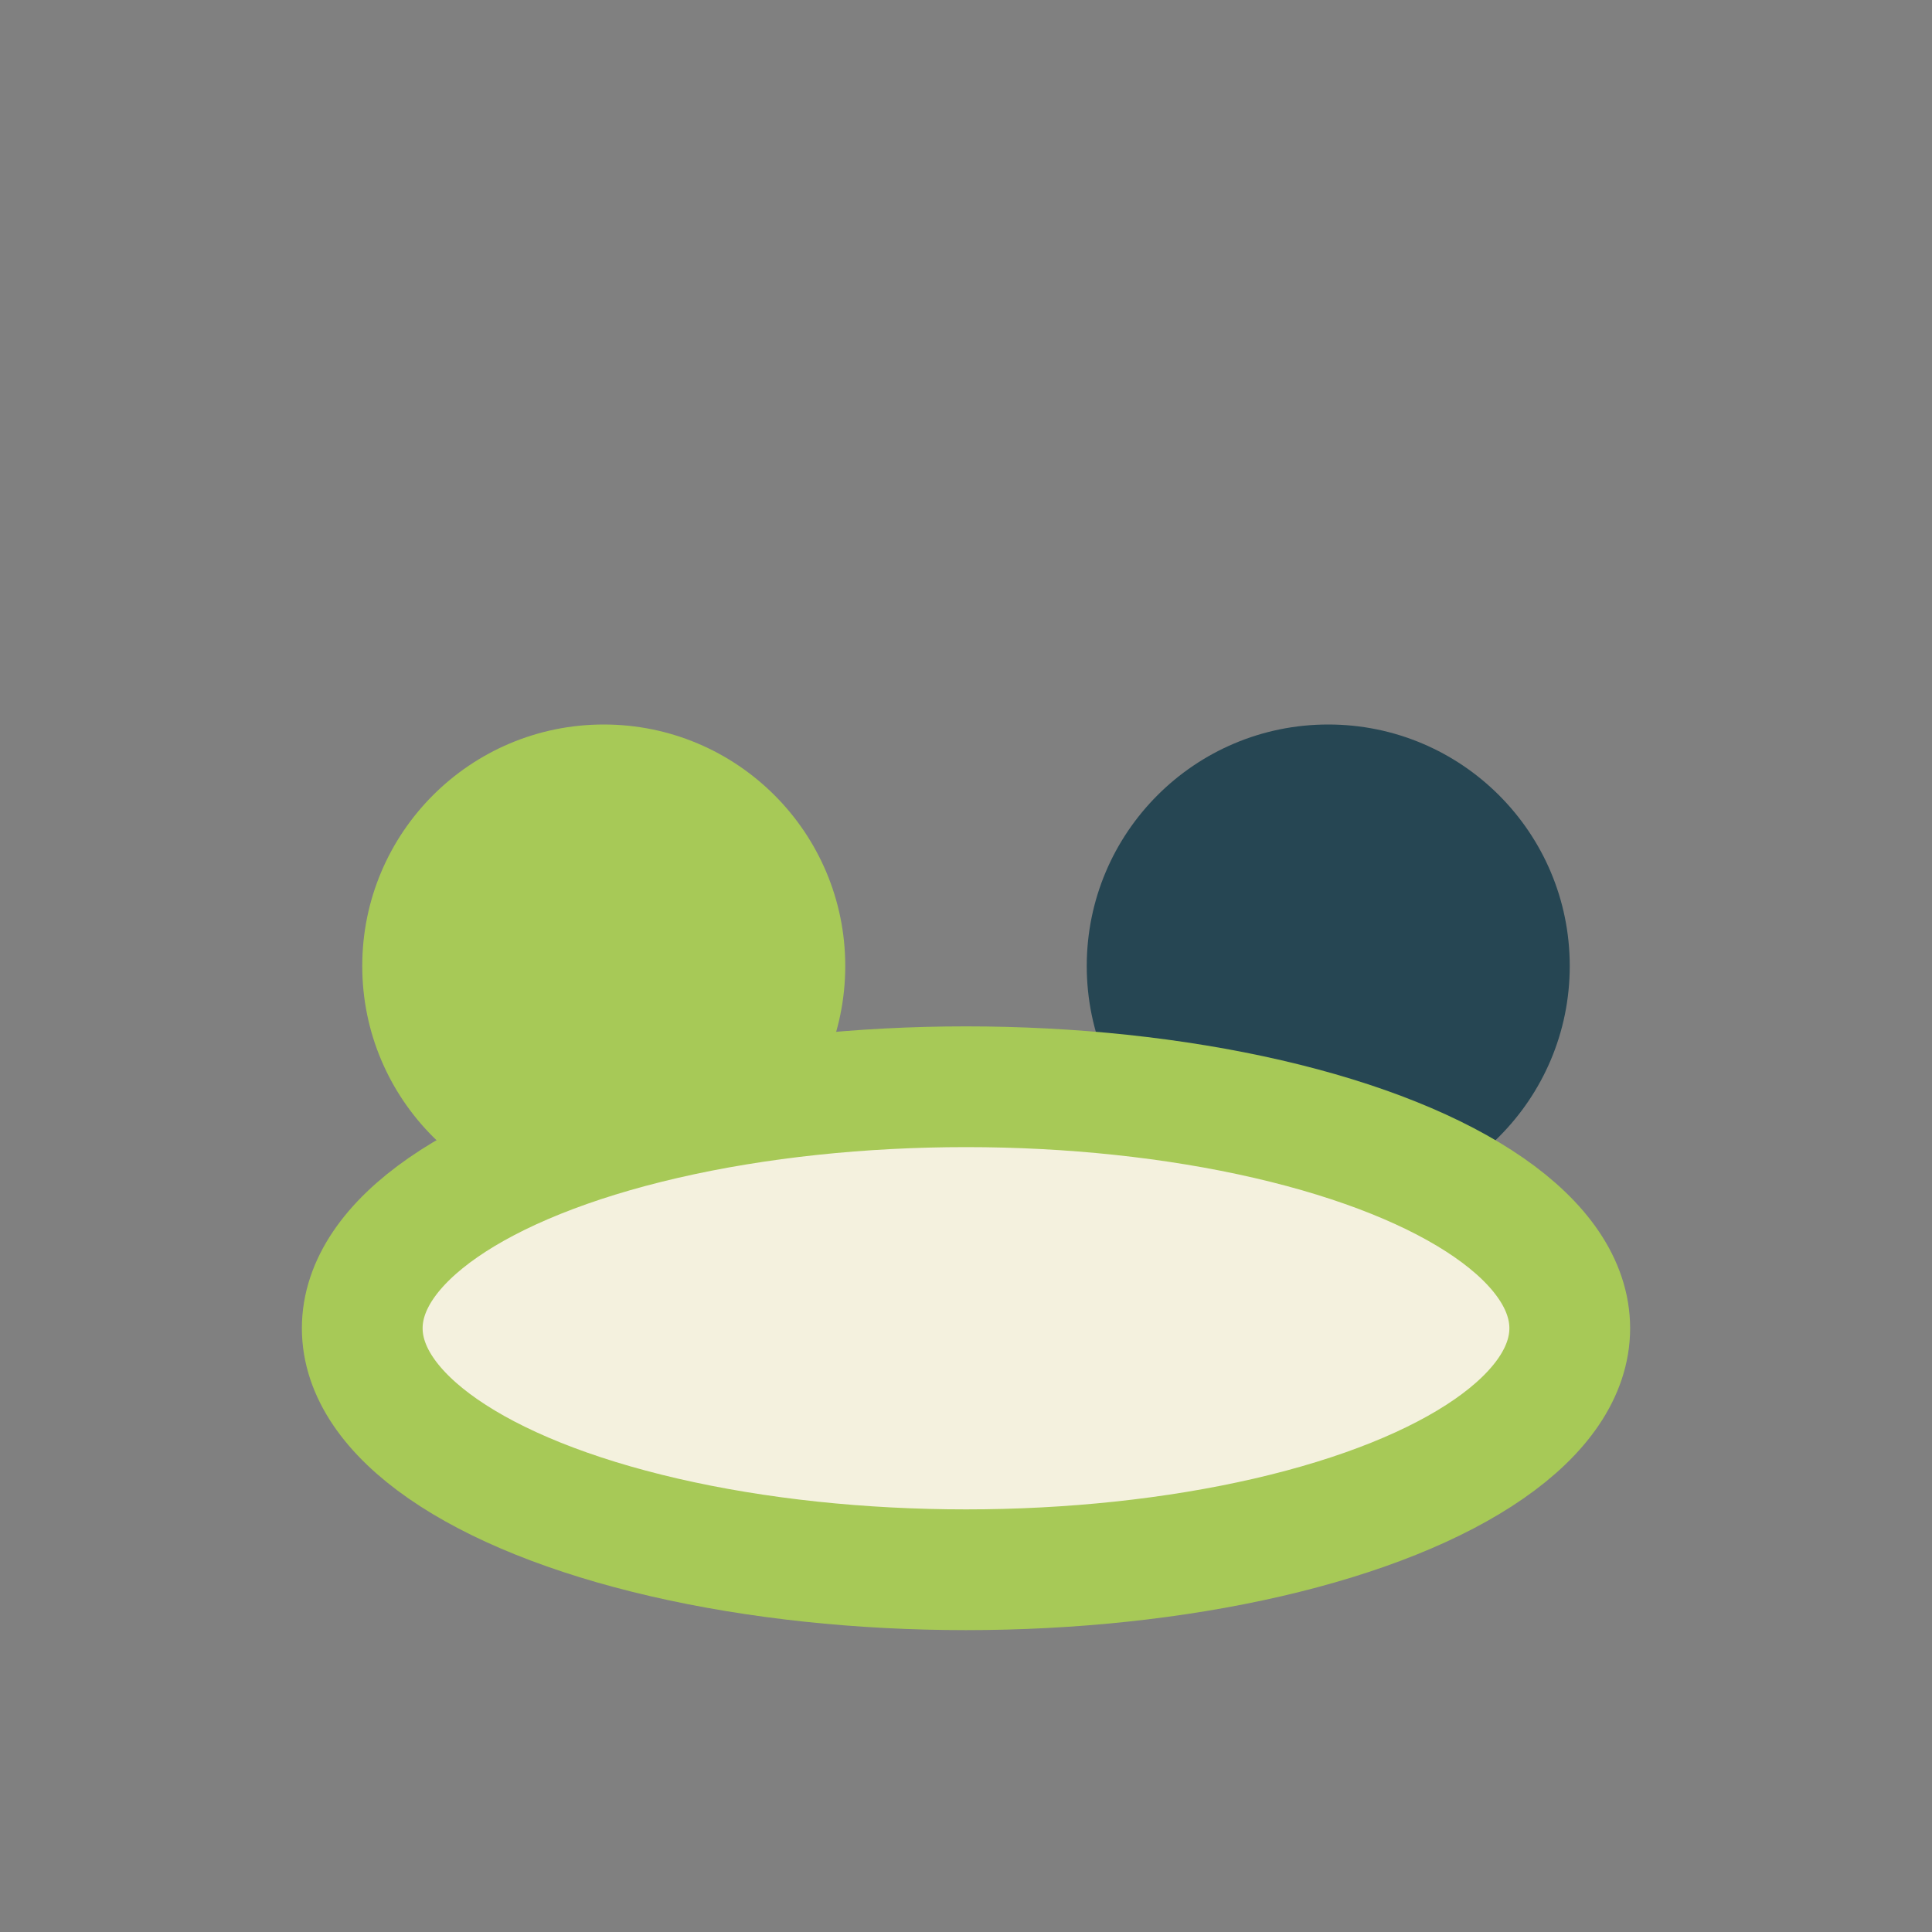 <?xml version="1.0" encoding="UTF-8"?>
<svg xmlns="http://www.w3.org/2000/svg" width="32" height="32" viewBox="0 0 32 32"><rect x="0" y="0" width="32" height="32" fill="#808080" stroke="none"/><circle cx="10" cy="16" r="4" fill="#A7C957"/><circle cx="22" cy="16" r="4" fill="#264653"/><ellipse cx="16" cy="22" rx="10" ry="4" fill="#F4F1DE" stroke="#A7C957" stroke-width="2"/></svg>